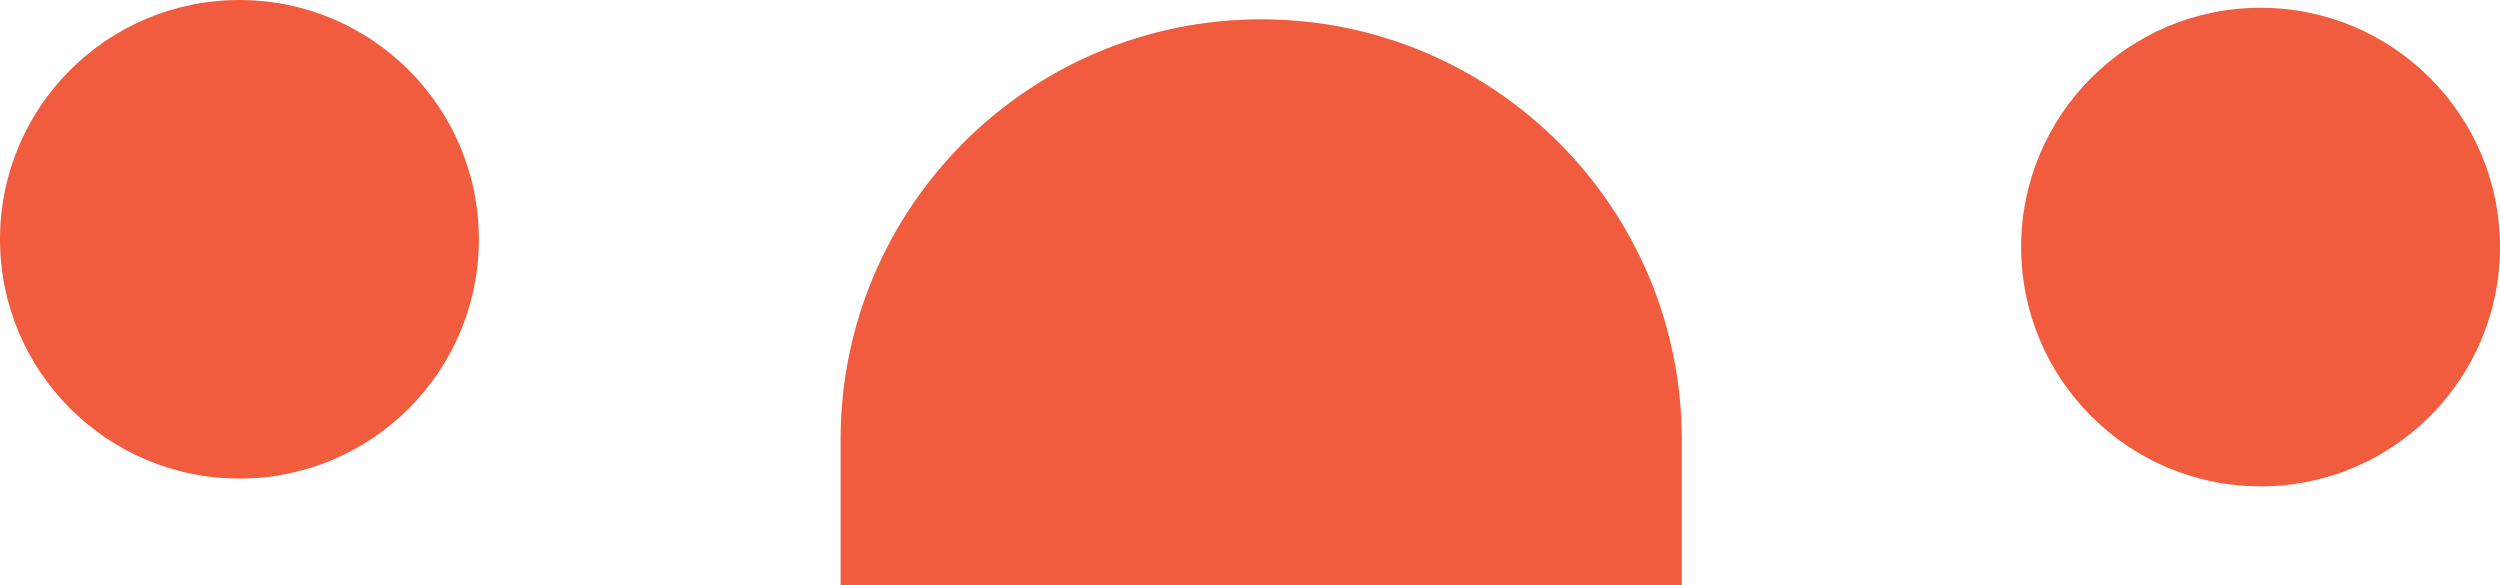 <svg width="1171" height="274" viewBox="0 0 1171 274" fill="none" xmlns="http://www.w3.org/2000/svg">
<g clip-path="url(#clip0_1_6657)">
<path d="M590.743 9.041C481.94 9.041 393.735 97.189 393.735 205.921V530.12C393.735 638.852 481.94 727 590.743 727C699.546 727 787.751 638.852 787.751 530.12V205.921C787.751 97.189 699.546 9.041 590.743 9.041Z" fill="#F05C3D"/>
<path d="M112.149 224.171C174.092 224.171 224.297 173.998 224.297 112.095C224.297 50.191 174.092 0 112.149 0C50.205 0 0 50.173 0 112.076C0 173.979 50.205 224.152 112.149 224.152" fill="#F05C3D"/>
<path d="M1058.85 227.813C1120.79 227.813 1171 177.641 1171 115.737C1171 53.834 1120.79 3.642 1058.85 3.642C996.908 3.642 946.703 53.815 946.703 115.719C946.703 177.622 996.908 227.795 1058.85 227.795" fill="#F05C3D"/>
</g>
<defs>
<clipPath id="clip0_1_6657">
<rect width="1171" height="274" fill="white"/>
</clipPath>
</defs>
</svg>
